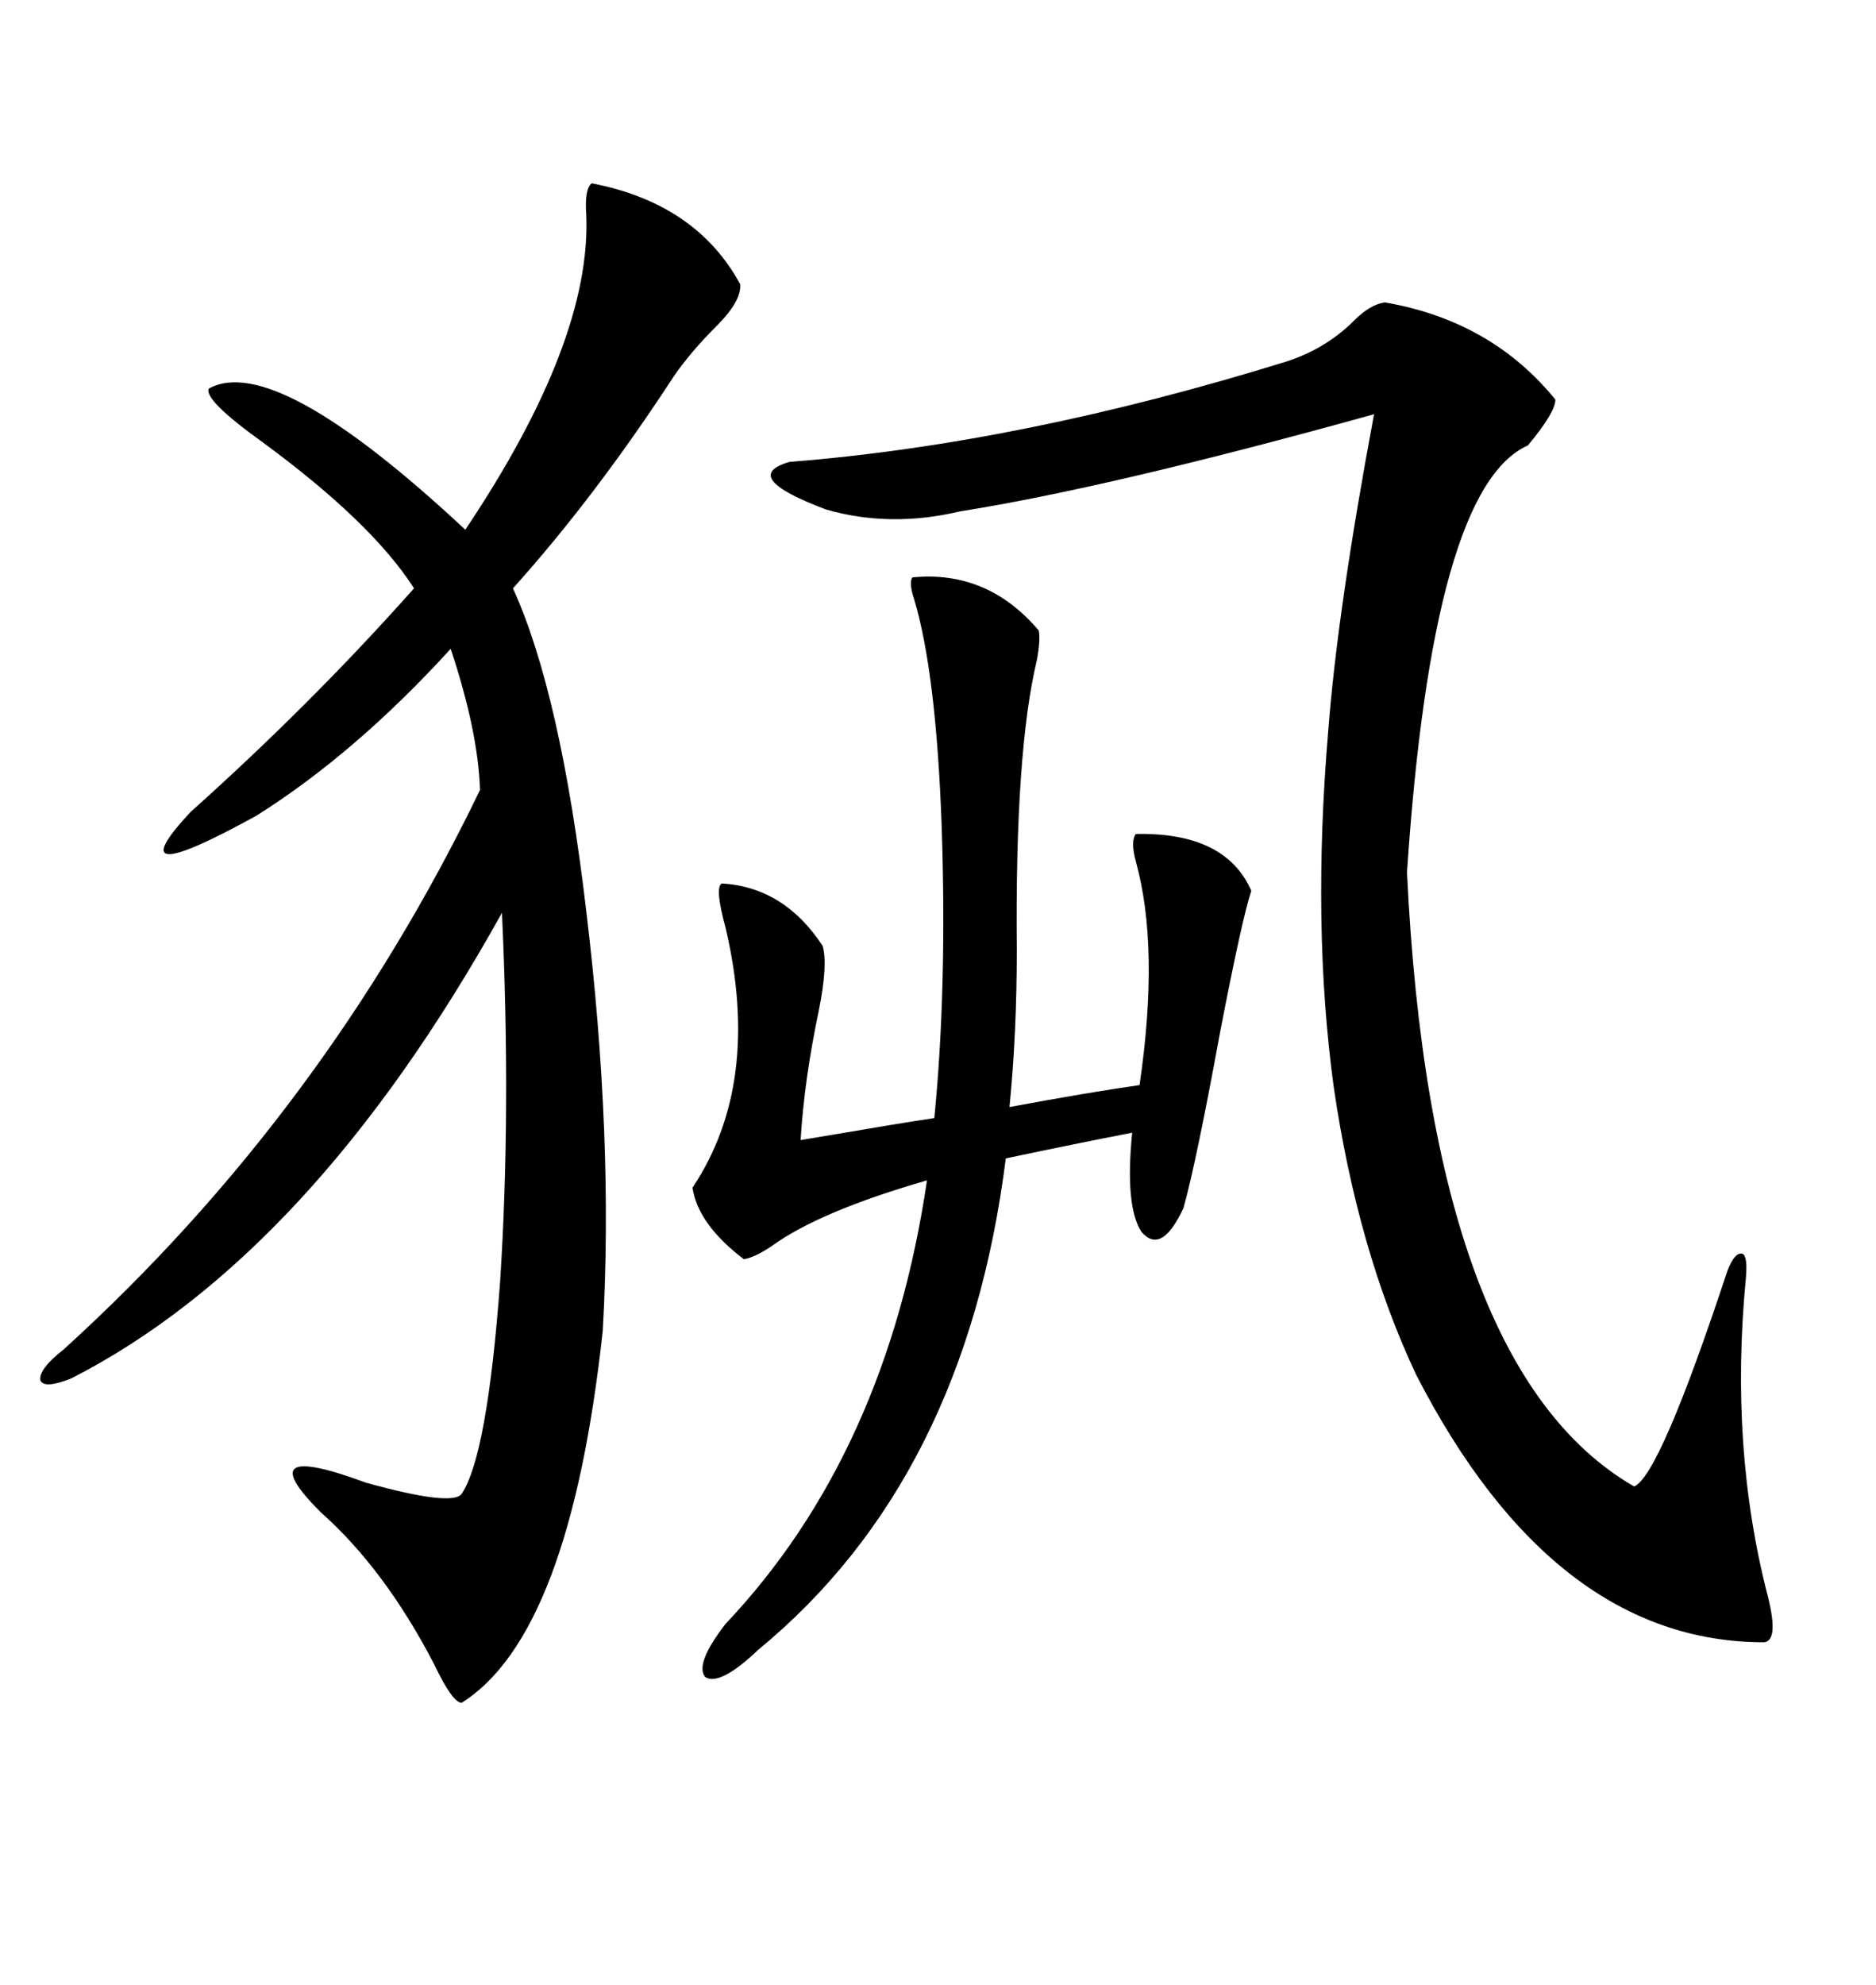 <svg xmlns="http://www.w3.org/2000/svg" xmlns:xlink="http://www.w3.org/1999/xlink" width="300" height="317.285"><path d="M94.63 29.30L94.63 29.30Q111.33 32.52 118.36 45.41L118.36 45.41Q118.65 48.05 114.55 52.15L114.55 52.15Q110.45 56.25 107.81 60.06L107.81 60.06Q95.21 79.39 82.03 94.04L82.03 94.04Q89.65 110.74 93.75 145.61L93.75 145.61Q98.14 181.93 96.39 212.70L96.39 212.70Q91.11 261.33 73.83 272.17L73.83 272.17Q72.36 272.17 69.43 266.02L69.43 266.02Q61.52 250.78 51.27 241.70L51.27 241.70Q39.55 229.98 58.59 237.01L58.59 237.01Q72.36 240.82 73.83 238.77L73.83 238.77Q77.93 232.62 79.98 204.79L79.98 204.79Q81.74 177.54 80.27 145.90L80.27 145.90Q49.80 200.68 11.43 220.31L11.43 220.31Q7.03 222.07 6.45 220.61L6.45 220.61Q6.15 218.85 10.25 215.63L10.25 215.63Q51.86 177.83 76.76 126.27L76.76 126.27Q76.46 116.89 72.07 103.71L72.07 103.71Q56.84 120.41 41.02 130.37L41.02 130.37Q18.16 142.97 30.47 129.79L30.47 129.79Q49.80 112.50 66.21 94.04L66.21 94.04Q59.47 83.50 41.89 70.61L41.89 70.61Q32.52 63.87 33.40 62.11L33.40 62.11Q43.95 56.25 74.41 84.67L74.41 84.67Q94.63 54.49 93.75 34.28L93.75 34.28Q93.46 30.18 94.63 29.30ZM221.48 48.34L221.48 48.34Q238.48 51.27 248.73 63.87L248.73 63.87Q248.73 65.92 244.34 71.19L244.34 71.19Q229.10 77.93 225 139.45L225 139.45Q228.81 218.85 261.33 237.60L261.33 237.60Q265.43 235.84 276.27 203.03L276.27 203.03Q277.44 200.10 278.61 200.39L278.61 200.39Q279.49 200.68 279.20 204.20L279.20 204.20Q276.56 231.45 282.71 255.18L282.71 255.18Q284.47 262.21 282.13 262.50L282.13 262.50Q248.44 262.50 226.46 219.73L226.46 219.73Q217.09 199.80 213.28 173.73L213.28 173.73Q209.77 147.95 212.40 116.89L212.40 116.89Q213.87 97.56 219.73 66.21L219.73 66.21Q177.54 77.93 153.52 81.74L153.52 81.74Q142.38 84.38 132.13 81.45L132.13 81.45Q118.07 76.17 126.27 73.83L126.27 73.83Q163.48 70.90 205.96 57.71L205.96 57.71Q212.11 55.66 216.50 51.27L216.50 51.27Q219.14 48.63 221.48 48.34ZM166.11 100.78L166.11 100.78Q166.41 102.25 165.82 105.47L165.82 105.47Q162.30 120.12 162.60 151.76L162.60 151.76Q162.60 165.23 161.43 176.95L161.43 176.95Q174.02 174.61 182.23 173.44L182.23 173.44Q185.45 151.46 181.64 137.70L181.64 137.70Q180.76 134.47 181.64 133.30L181.64 133.30Q196.00 133.01 200.10 142.38L200.10 142.38Q198.63 146.78 195.12 164.94L195.12 164.94Q191.31 185.74 189.26 193.07L189.26 193.07Q185.74 200.68 182.52 196.88L182.52 196.88Q179.88 192.77 181.05 181.05L181.05 181.05Q171.97 182.81 160.84 185.16L160.84 185.16Q154.39 236.43 121.29 263.67L121.29 263.67Q115.14 269.53 112.79 268.07L112.79 268.07Q111.04 266.02 116.02 259.57L116.02 259.57Q141.80 232.32 148.24 188.67L148.24 188.67Q130.96 193.65 123.34 199.22L123.34 199.22Q120.70 200.98 118.95 201.27L118.95 201.27Q111.62 195.70 110.74 189.84L110.74 189.84Q121.88 173.14 116.02 148.24L116.02 148.24Q114.26 141.80 115.43 141.21L115.43 141.21Q125.39 141.80 131.54 151.17L131.54 151.17Q132.42 154.10 130.96 161.43L130.96 161.43Q128.61 172.56 128.03 182.23L128.03 182.23Q129.79 181.93 133.30 181.35L133.30 181.35Q143.55 179.59 149.41 178.71L149.41 178.71Q151.46 157.91 150.59 132.13L150.59 132.13Q149.71 107.52 146.19 95.80L146.19 95.80Q145.31 93.16 145.90 92.29L145.90 92.29Q157.91 91.11 166.11 100.78Z"/></svg>